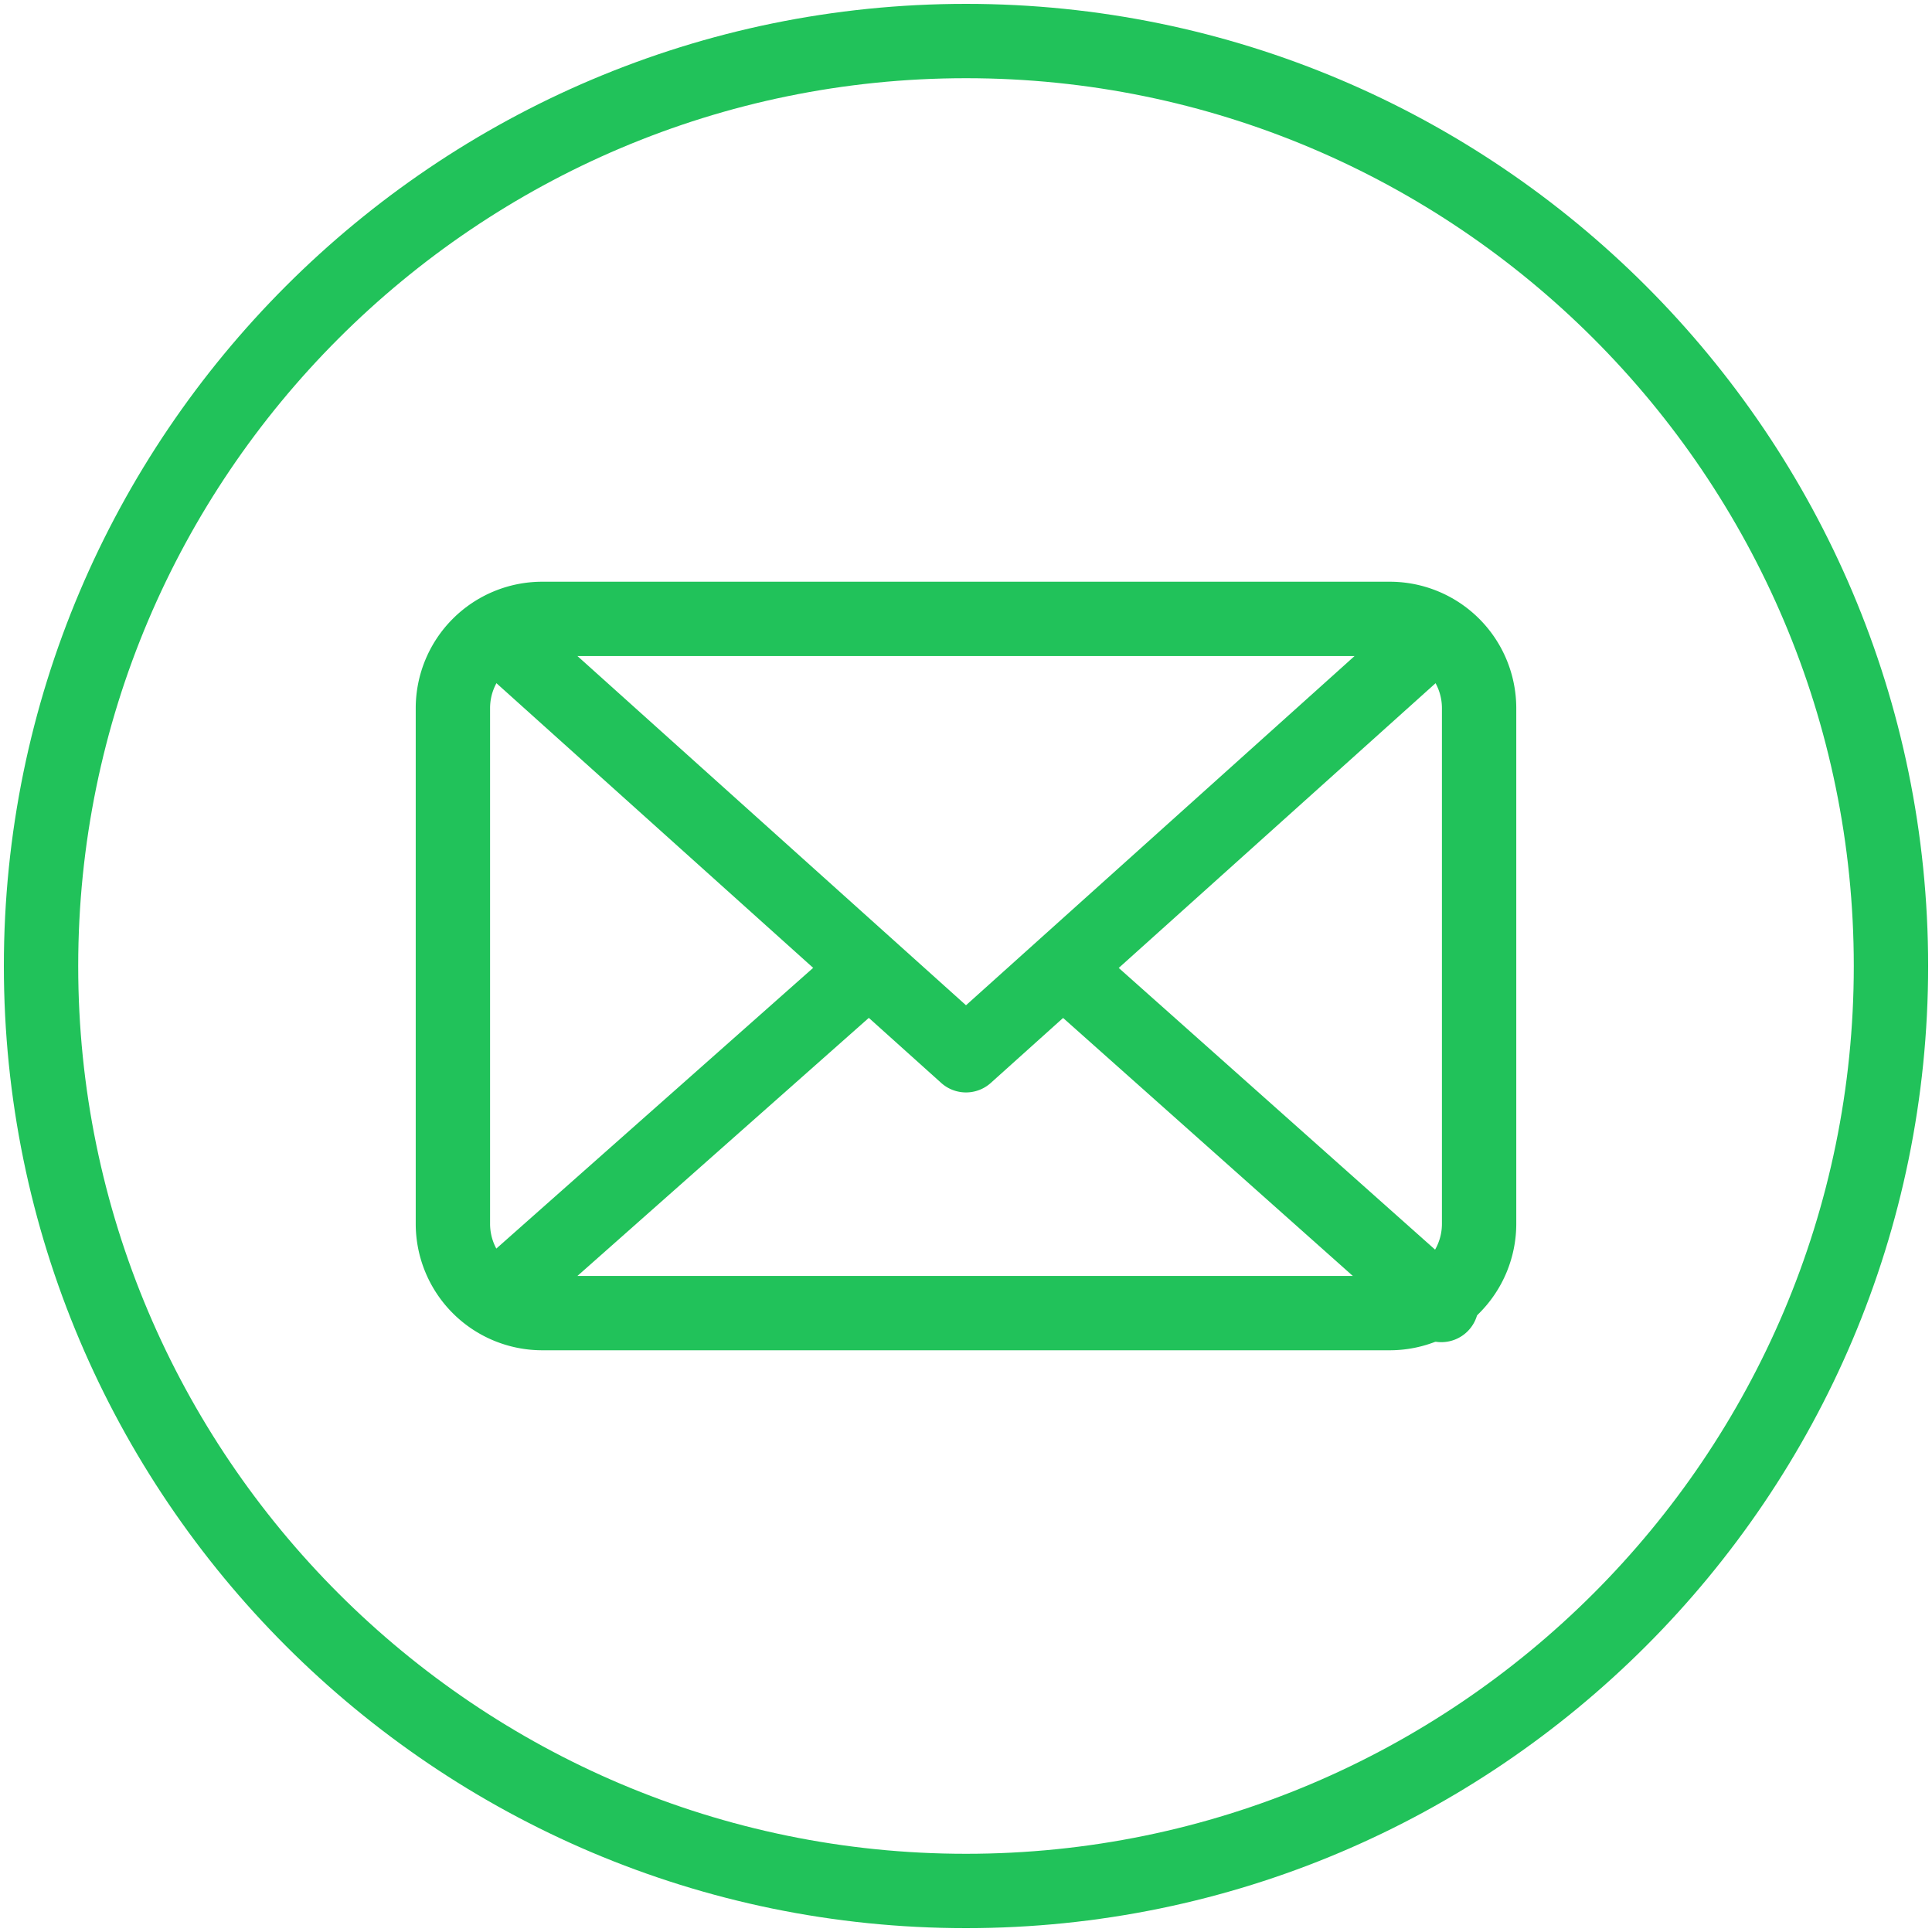 <svg id="Vrstva_1" data-name="Vrstva 1" xmlns="http://www.w3.org/2000/svg" viewBox="0 0 500 500"><defs><style>.cls-1{fill:#21c25a;}</style></defs><title>quickcontact</title><path class="cls-1" d="M250,499C112.7,499,1,387.3,1,250S112.7,1,250,1,499,112.7,499,250,387.3,499,250,499Zm0-478.76C123.31,20.24,20.24,123.31,20.24,250S123.31,479.76,250,479.76,479.76,376.69,479.76,250,376.69,20.24,250,20.24Z"/><path class="cls-1" d="M359.7,349.45H140.3a32.75,32.75,0,0,1-32.71-32.71V183.26a32.75,32.75,0,0,1,32.71-32.71H359.7a32.75,32.75,0,0,1,32.71,32.71V316.74A32.75,32.75,0,0,1,359.7,349.45ZM140.3,169.79a13.48,13.48,0,0,0-13.47,13.47V316.74a13.48,13.48,0,0,0,13.47,13.47H359.7a13.48,13.48,0,0,0,13.47-13.47V183.26a13.48,13.48,0,0,0-13.47-13.47H140.3Z"/><path class="cls-1" d="M250,282.72a9.59,9.59,0,0,1-6.43-2.47L122.2,171.17a9.62,9.62,0,0,1,12.86-14.31L250,260.16l114.94-103.3a9.62,9.62,0,0,1,12.86,14.31L256.43,280.25A9.59,9.59,0,0,1,250,282.72Z"/><path class="cls-1" d="M373,347.35a9.58,9.58,0,0,1-6.39-2.44l-96.36-85.81a9.62,9.62,0,0,1,12.8-14.37l96.36,85.81A9.62,9.62,0,0,1,373,347.35Z"/><path class="cls-1" d="M128.64,345.43a9.62,9.62,0,0,1-6.38-16.82l94.69-83.89a9.62,9.62,0,1,1,12.76,14.4L135,343A9.58,9.58,0,0,1,128.64,345.43Z"/></svg>